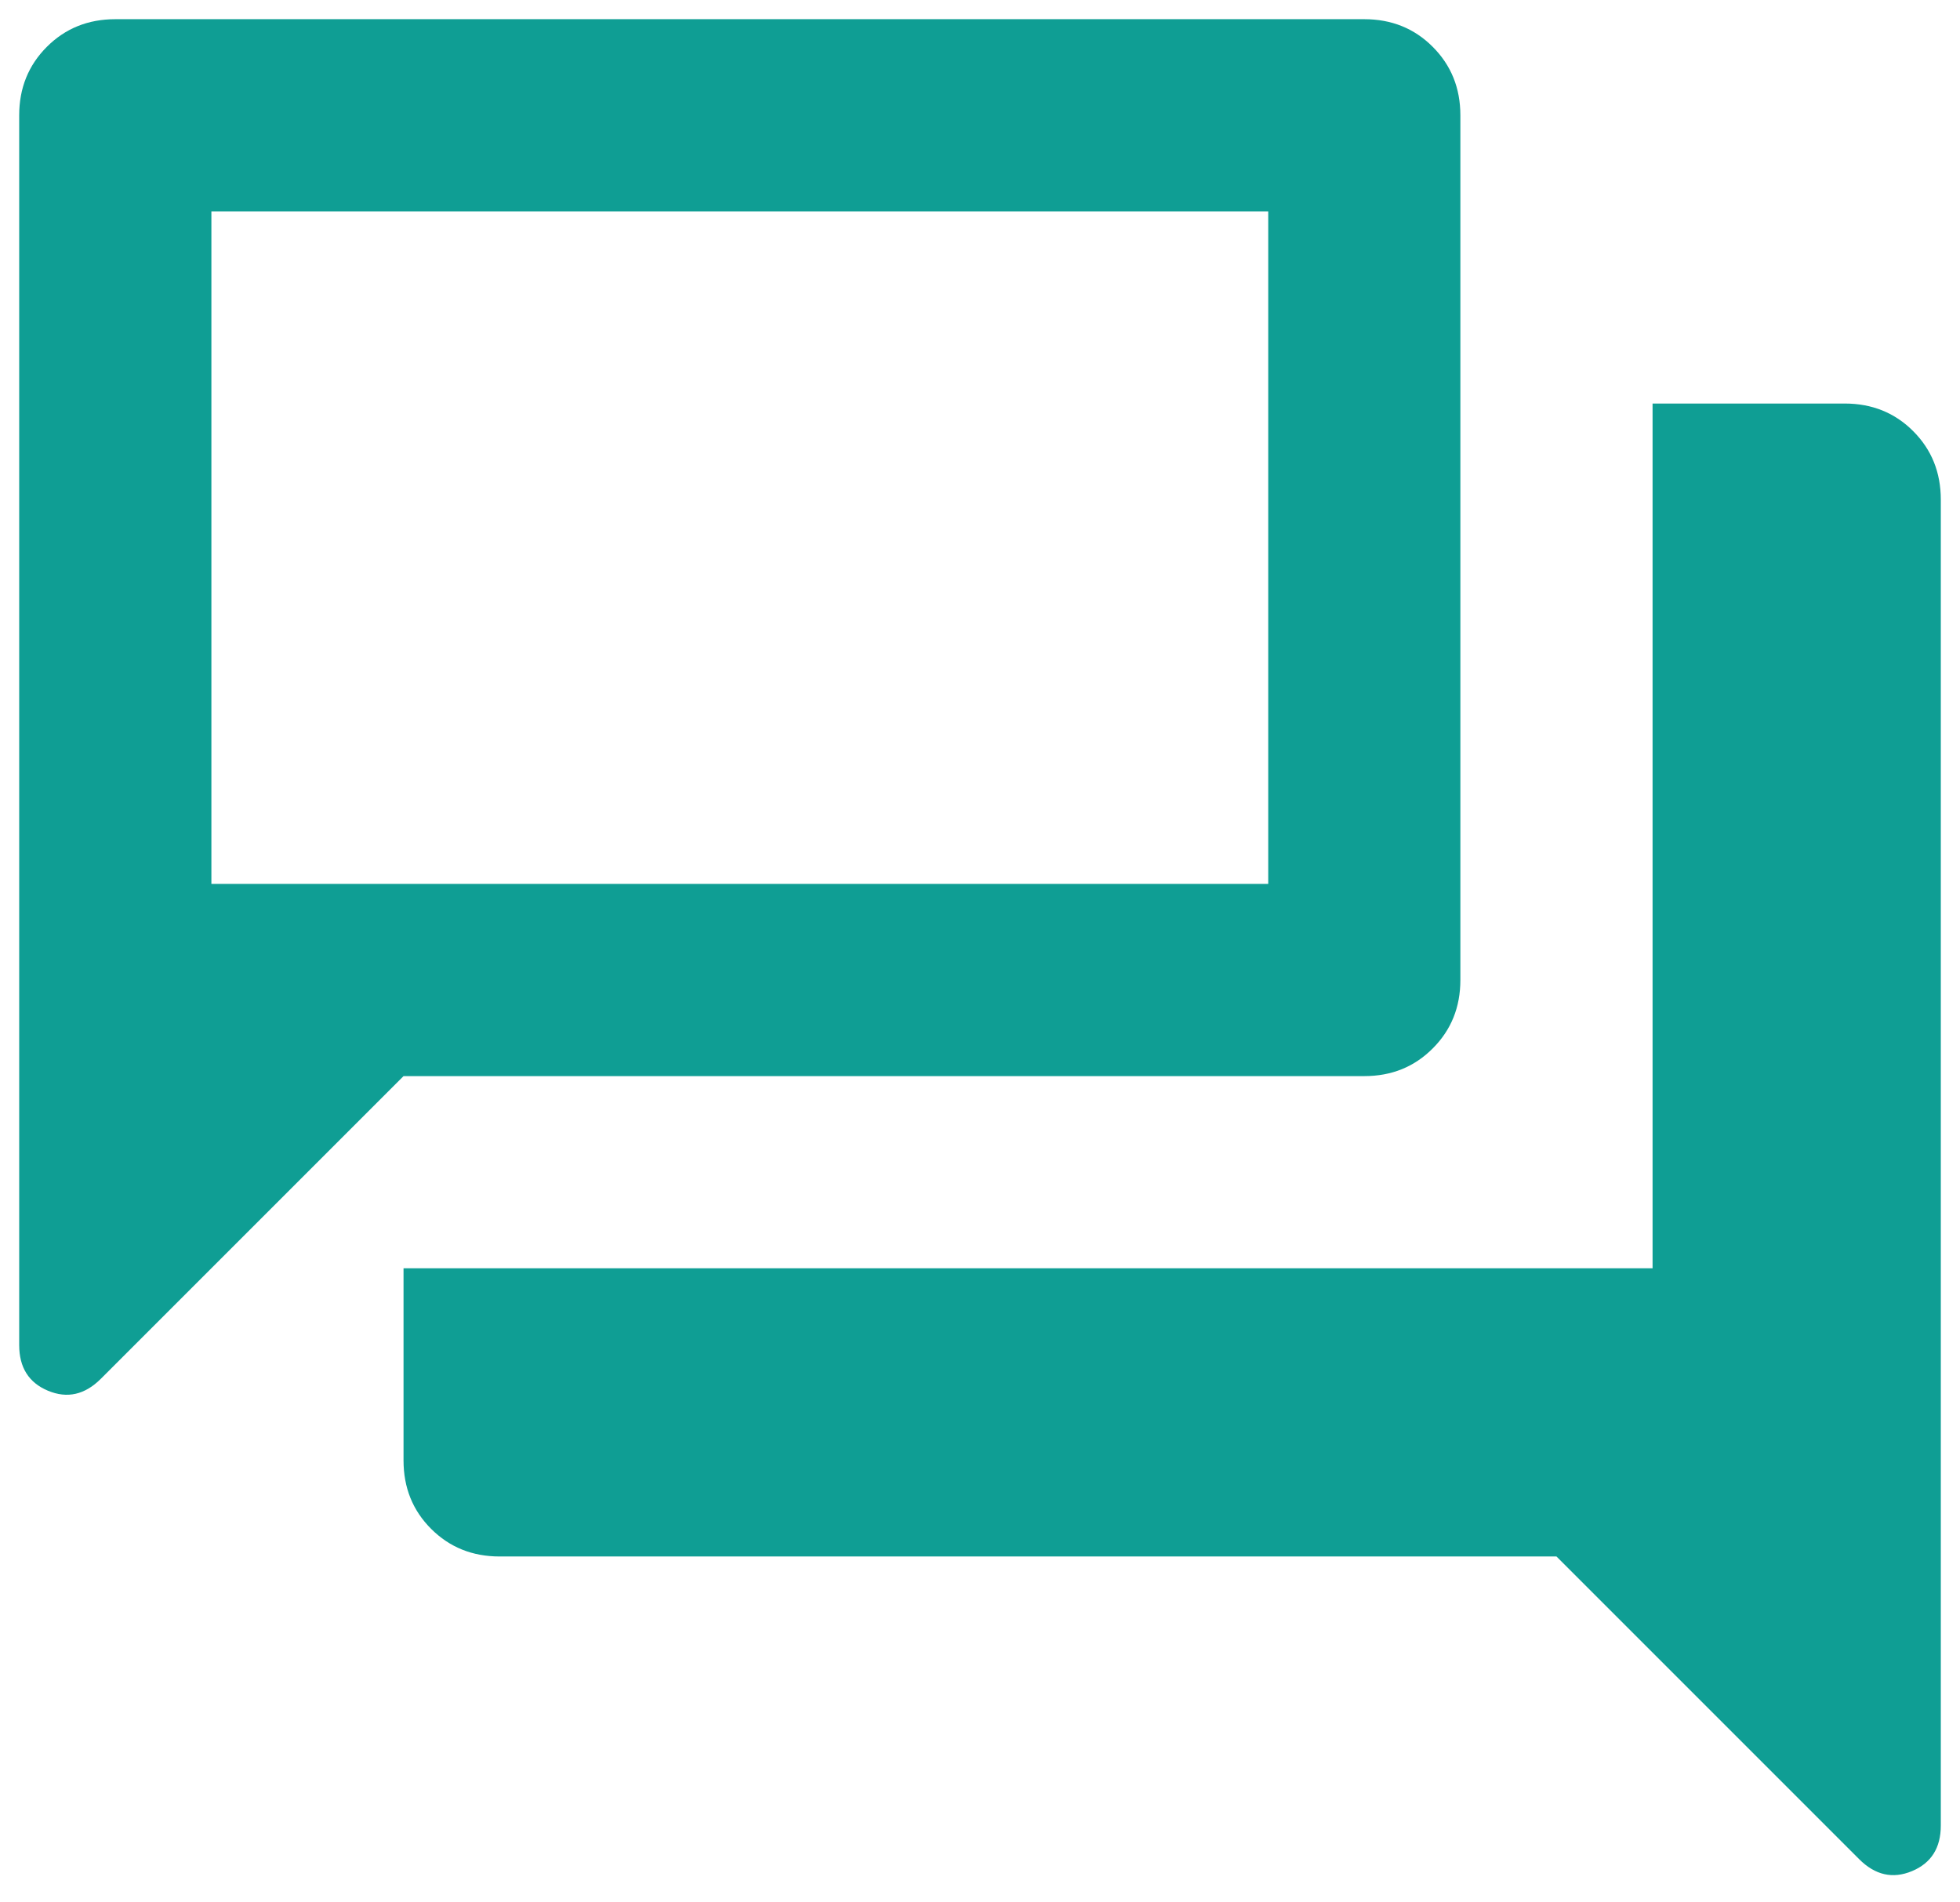 <svg width="34" height="33" viewBox="0 0 34 33" fill="none" xmlns="http://www.w3.org/2000/svg">
<path d="M0.333 23.333V2C0.333 1.528 0.493 1.132 0.813 0.812C1.132 0.493 1.528 0.333 2 0.333H23.667C24.139 0.333 24.535 0.493 24.853 0.812C25.173 1.132 25.333 1.528 25.333 2V17C25.333 17.472 25.173 17.868 24.853 18.187C24.535 18.507 24.139 18.667 23.667 18.667H7L1.75 23.917C1.472 24.195 1.167 24.264 0.833 24.125C0.5 23.986 0.333 23.722 0.333 23.333ZM8.667 27C8.194 27 7.798 26.84 7.478 26.52C7.159 26.201 7 25.806 7 25.333V22H28.667V7H32C32.472 7 32.868 7.159 33.187 7.478C33.507 7.798 33.667 8.194 33.667 8.667V31.667C33.667 32.056 33.5 32.319 33.167 32.458C32.833 32.597 32.528 32.528 32.25 32.25L27 27H8.667ZM22 3.667H3.667V15.333H22V3.667Z" fill="#0F9E94"/>
</svg>
